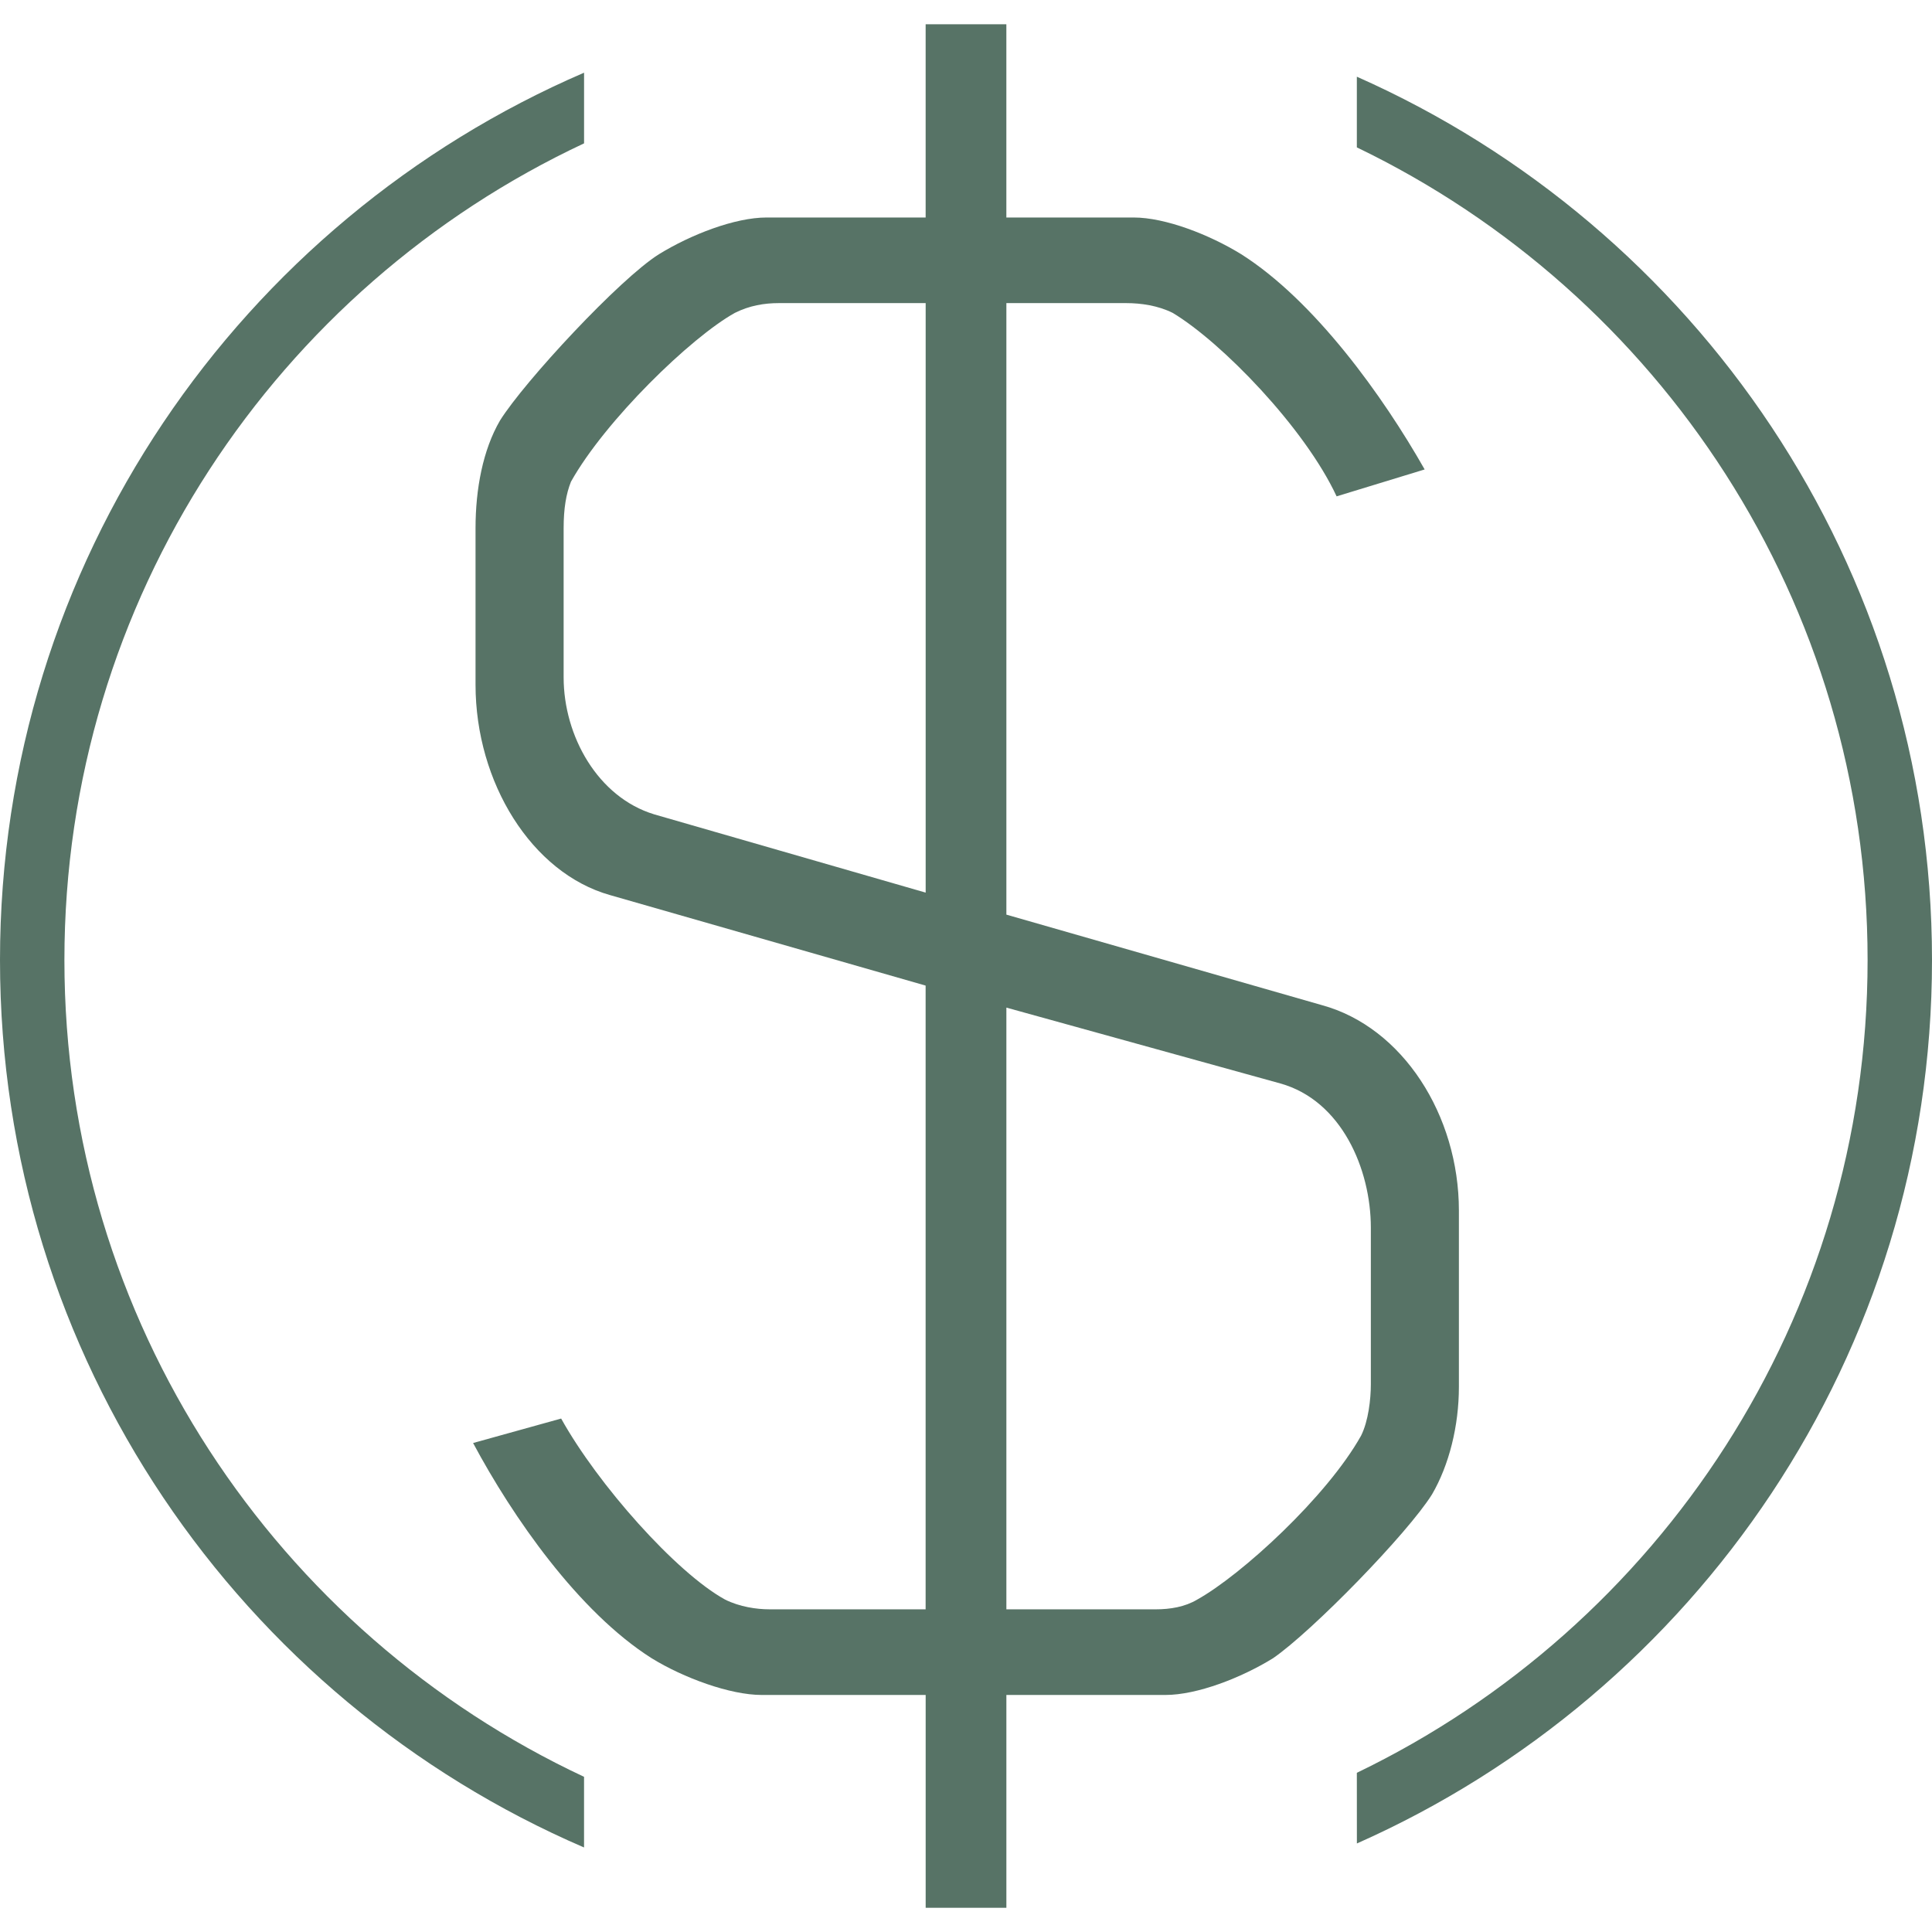 <?xml version="1.0" encoding="utf-8"?>
<!-- Generator: Adobe Illustrator 15.0.0, SVG Export Plug-In . SVG Version: 6.00 Build 0)  -->
<!DOCTYPE svg PUBLIC "-//W3C//DTD SVG 1.1//EN" "http://www.w3.org/Graphics/SVG/1.1/DTD/svg11.dtd">
<svg version="1.1" id="Capa_1" xmlns="http://www.w3.org/2000/svg" xmlns:xlink="http://www.w3.org/1999/xlink" x="0px" y="0px"
	 width="80px" height="80px" viewBox="0 0 80 80" enable-background="new 0 0 80 80" xml:space="preserve">
<g>
	<g>
		<path fill="#577366" d="M24.184,73.574C11.474,67.62,2.667,54.72,2.667,39.755c0-14.963,8.806-27.863,21.518-33.819V3.01
			C9.96,9.141-0.001,23.282,0,39.755C0,56.228,9.96,70.371,24.184,76.5V73.574z"/>
		<path fill="#577366" d="M56.184,6.103c12.515,6.029,21.149,18.832,21.149,33.651c0,14.821-8.635,27.623-21.149,33.654l0.002,2.926
			C70.21,70.118,80,56.083,80,39.755c0-16.329-9.79-30.364-23.816-36.579V6.103z"/>
	</g>
	<g>
		<path fill="#577366" d="M59.297,61.879c-1.014,1.621-4.964,5.672-6.585,6.786c-1.316,0.811-3.139,1.52-4.457,1.52h-6.583v8.812
			H38.33v-8.812h-6.787c-1.316,0-3.241-0.709-4.558-1.52c-3.039-1.924-5.773-5.875-7.395-8.913l3.646-1.013
			c1.519,2.733,4.76,6.381,6.786,7.495c0.607,0.304,1.316,0.404,1.824,0.404h6.482V40.811l-13.067-3.747
			c-3.241-0.912-5.57-4.659-5.57-8.711V21.87c0-1.621,0.304-3.241,1.013-4.457c1.013-1.621,4.963-5.875,6.583-6.887
			c1.317-0.811,3.141-1.52,4.458-1.52h6.584V1.004h3.342v8.002h5.268c1.315,0,3.139,0.709,4.456,1.52
			c3.038,1.924,5.874,5.875,7.597,8.913l-3.646,1.114c-1.317-2.836-4.761-6.381-6.787-7.597c-0.607-0.304-1.315-0.405-1.924-0.405
			h-4.963v25.322l13.066,3.748c3.342,0.912,5.672,4.558,5.672,8.508v7.294C60.41,59.043,60.005,60.663,59.297,61.879z M27.087,33.72
			l11.243,3.241v-24.41h-6.078c-0.607,0-1.216,0.101-1.823,0.405c-1.823,1.013-5.368,4.457-6.786,6.989
			c-0.203,0.507-0.304,1.115-0.304,1.925v6.179C23.339,30.479,24.756,33.011,27.087,33.72z M41.672,41.723v24.916h6.179
			c0.607,0,1.216-0.101,1.723-0.404c1.822-1.013,5.368-4.254,6.785-6.786c0.304-0.608,0.405-1.52,0.405-2.128v-6.482
			c0-2.43-1.215-5.267-3.747-5.975L41.672,41.723z"/>
	</g>
</g>
</svg>
